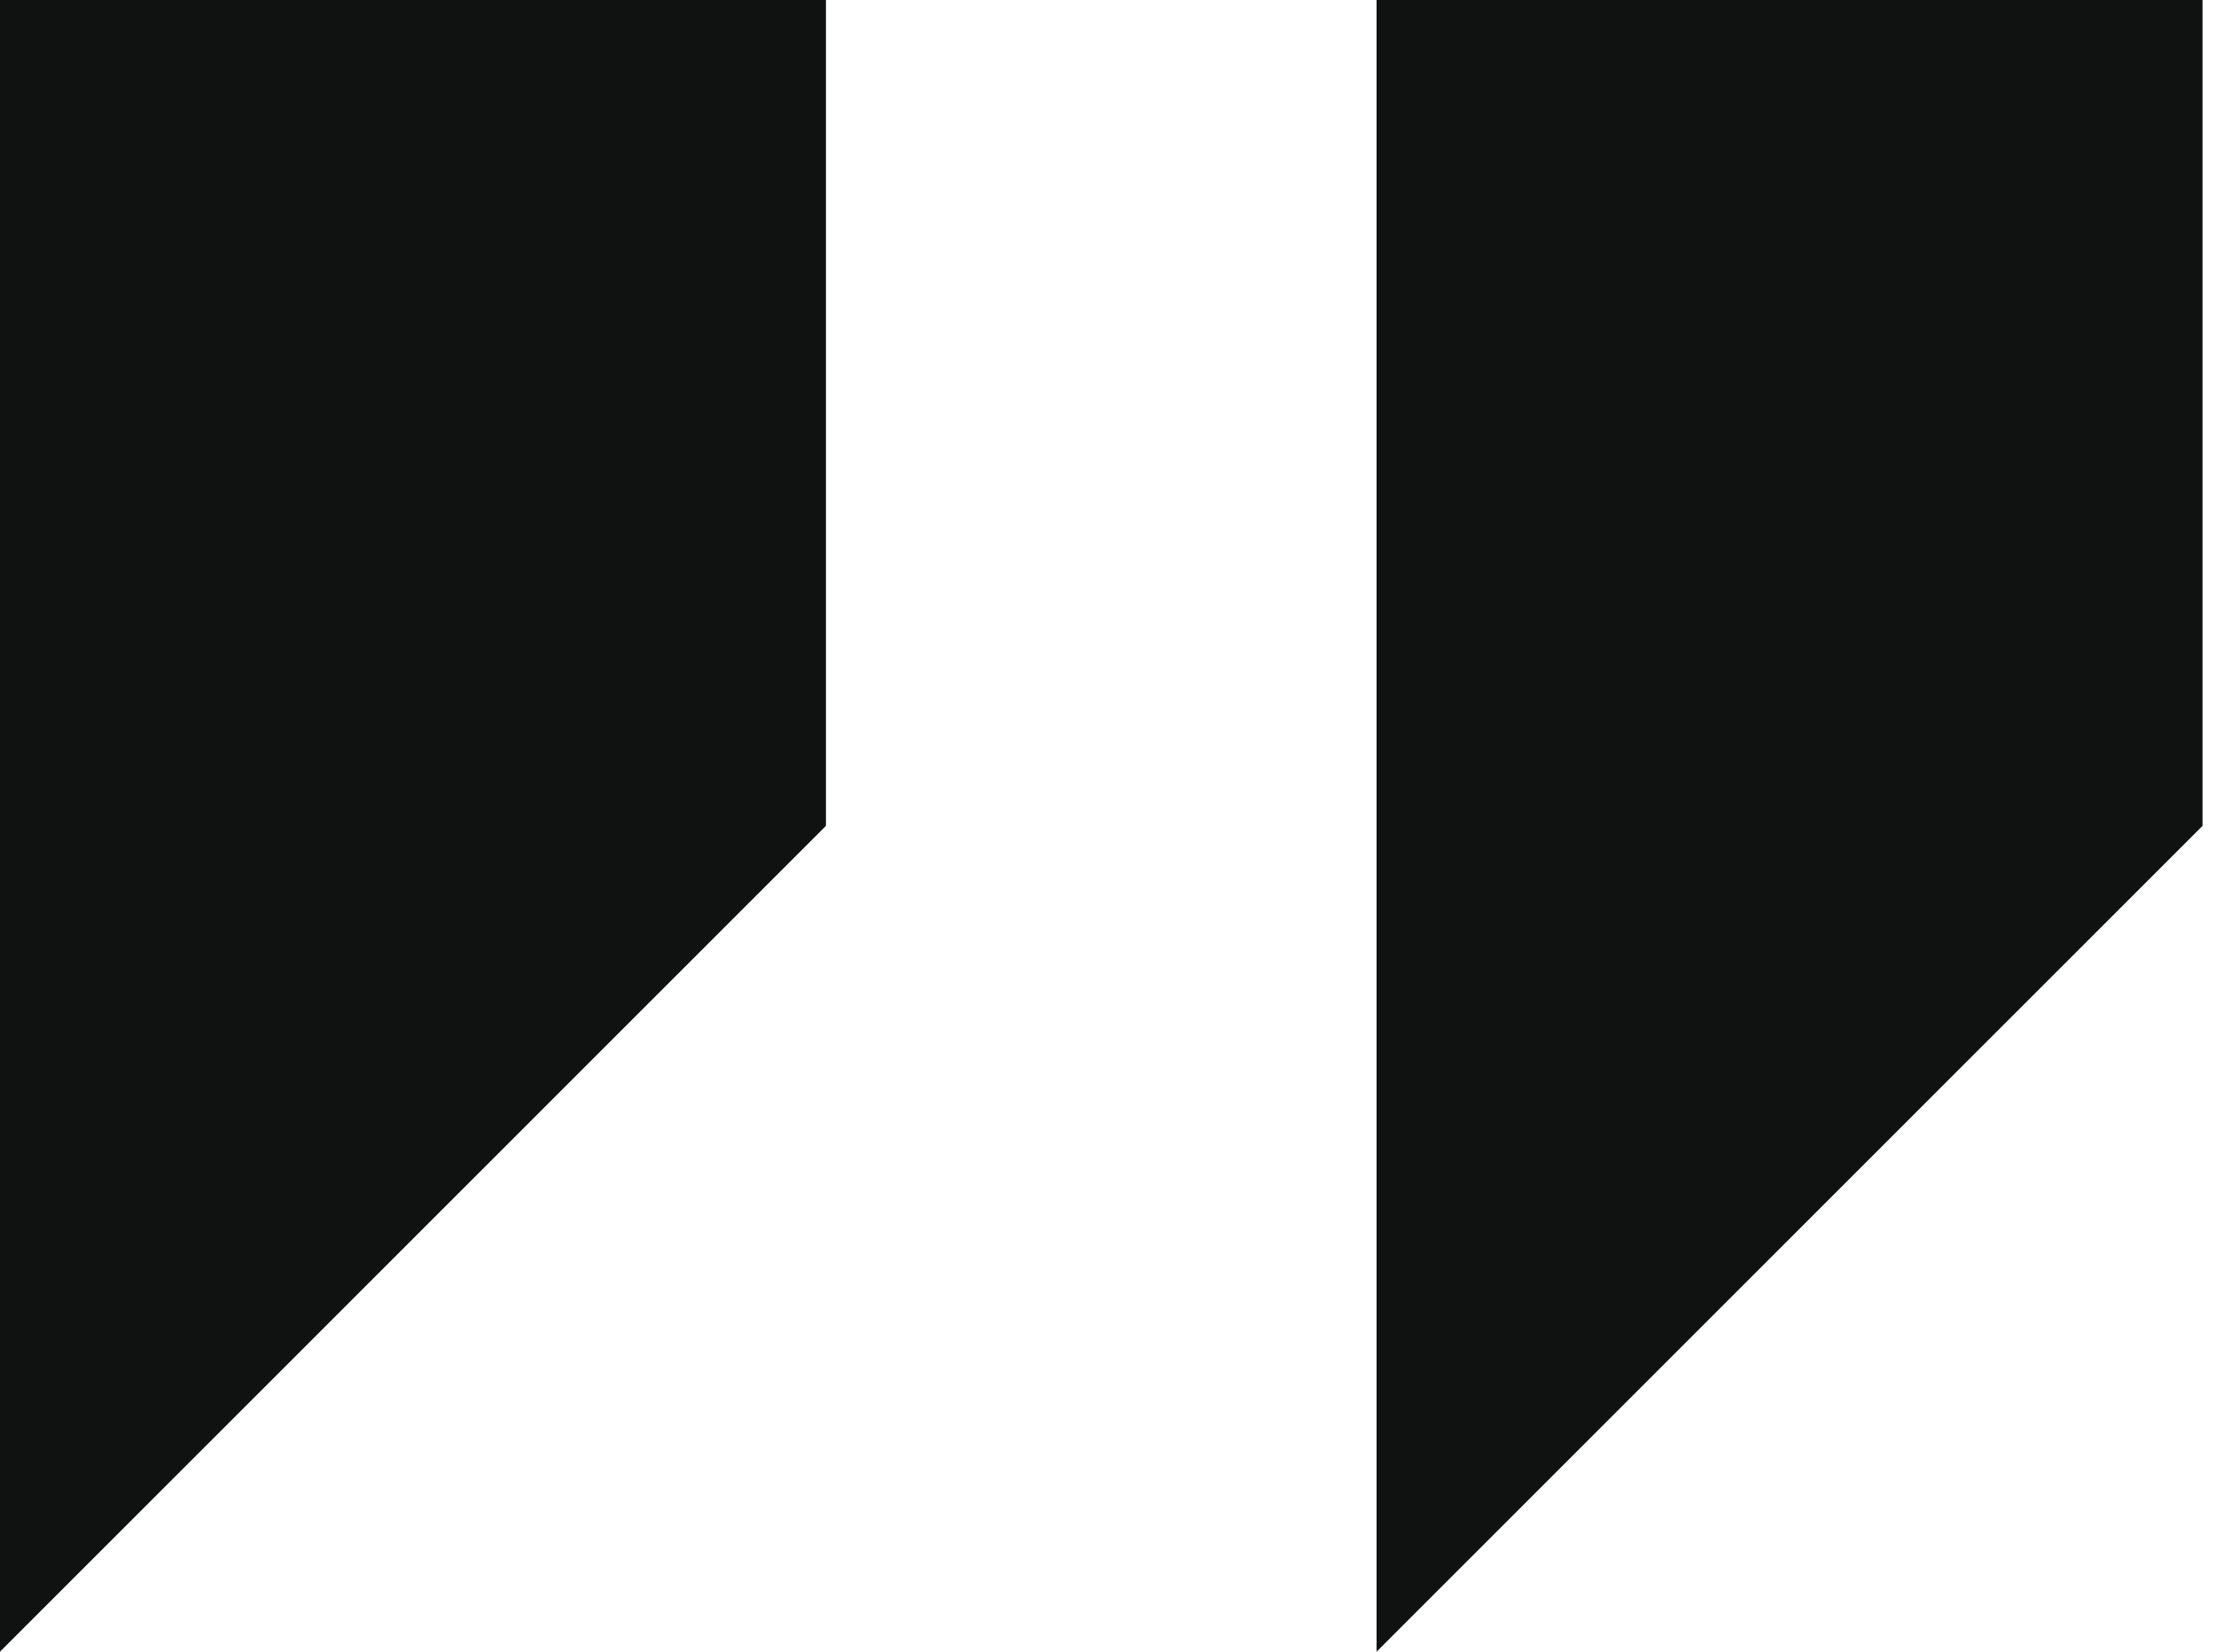<svg xmlns="http://www.w3.org/2000/svg" width="55" height="41" viewBox="0 0 55 41" fill="none"><path d="M0 0V41L20.5 20.5V0H0Z" fill="#101111"></path><path d="M34.166 0V41L54.666 20.5V0H34.166Z" fill="#101111"></path></svg>
